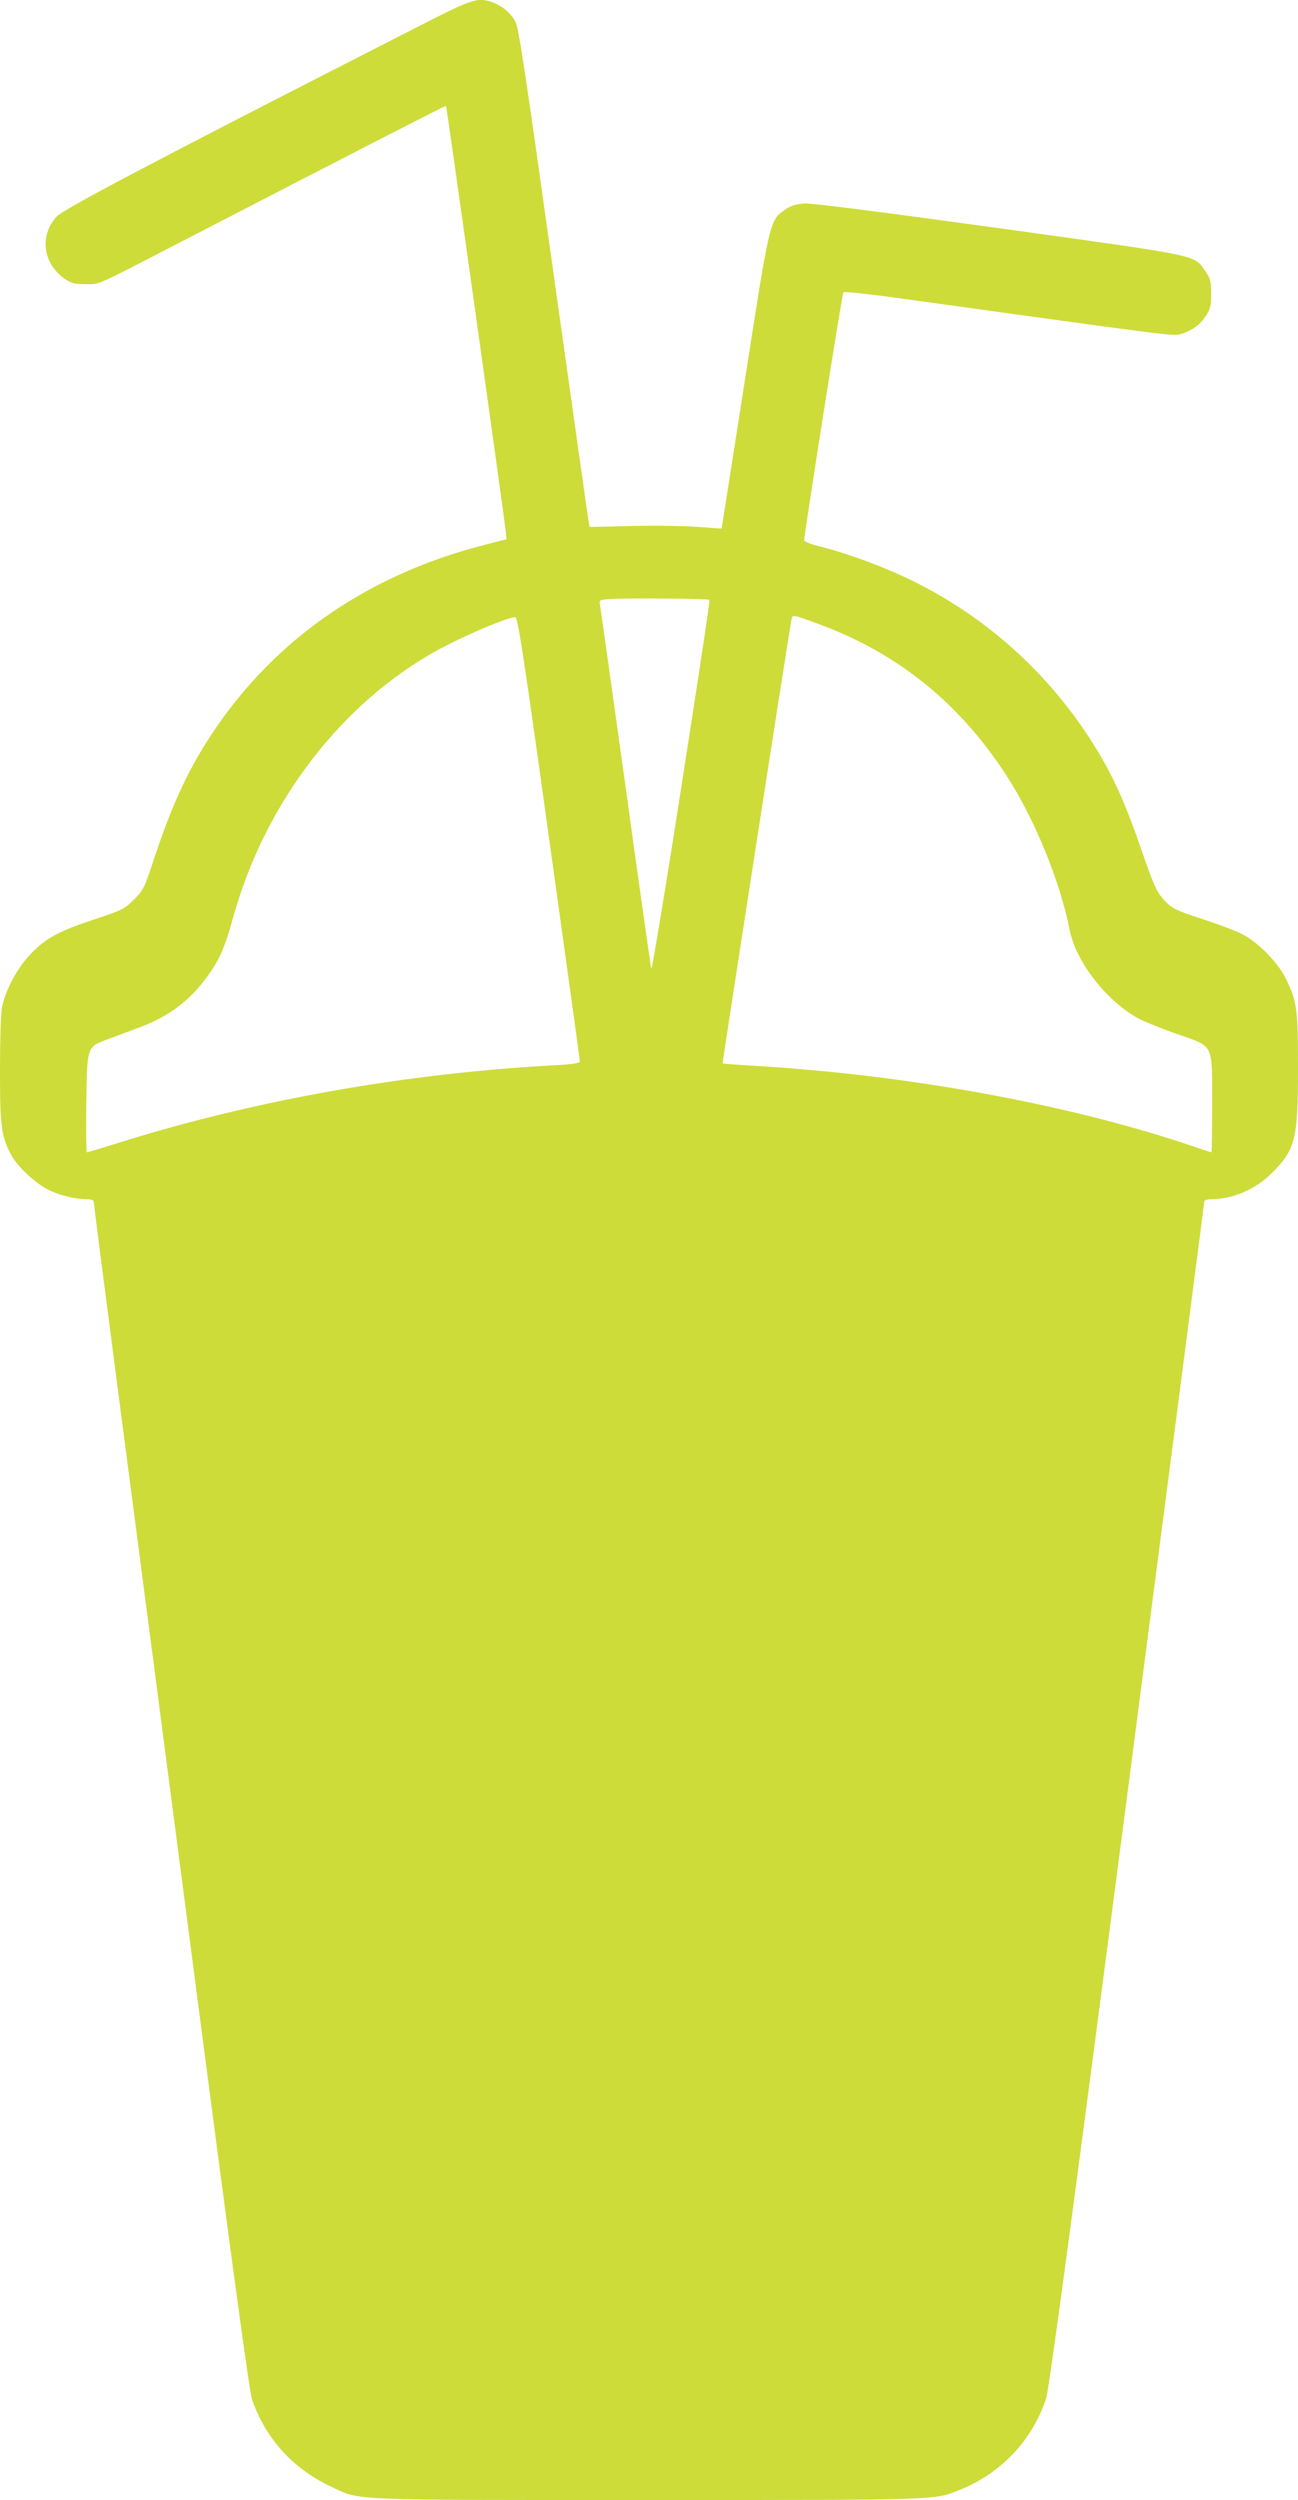 <?xml version="1.0" standalone="no"?>
<!DOCTYPE svg PUBLIC "-//W3C//DTD SVG 20010904//EN"
 "http://www.w3.org/TR/2001/REC-SVG-20010904/DTD/svg10.dtd">
<svg version="1.0" xmlns="http://www.w3.org/2000/svg"
 width="665pt" height="1280pt" viewBox="0 0 665 1280"
 preserveAspectRatio="xMidYMid meet">
<g transform="translate(0,1280) scale(0.1,-0.1)"
fill="#cddc39" stroke="none">
<path d="M2107 12646 c-1331 -679 -1783 -917 -1818 -956 -87 -96 -69 -238 39
-315 38 -26 52 -30 110 -30 74 0 39 -16 457 200 1006 520 1388 715 1390 713 4
-4 303 -2138 307 -2186 l3 -33 -110 -28 c-625 -159 -1119 -512 -1439 -1030
-103 -167 -178 -337 -266 -606 -40 -120 -47 -134 -94 -181 -48 -48 -60 -54
-196 -99 -185 -61 -250 -95 -327 -173 -71 -71 -137 -192 -153 -281 -6 -29 -10
-174 -10 -320 0 -291 7 -340 57 -434 34 -62 126 -147 195 -181 55 -27 136 -46
194 -46 21 0 34 -5 34 -12 0 -7 47 -375 105 -818 58 -443 236 -1806 396 -3029
204 -1567 296 -2242 310 -2285 69 -202 211 -358 412 -451 147 -68 76 -65 1624
-65 1510 0 1457 -1 1593 53 209 85 368 252 439 465 15 44 130 896 416 3091
217 1666 395 3034 395 3040 0 6 16 11 35 11 110 0 227 50 311 134 121 121 134
172 134 536 0 304 -5 343 -62 459 -37 78 -139 183 -216 224 -28 16 -114 49
-189 74 -169 55 -182 62 -228 115 -30 35 -50 80 -104 238 -80 232 -138 364
-221 504 -253 424 -633 754 -1085 941 -114 48 -259 97 -352 119 -40 10 -73 23
-73 30 0 30 194 1262 201 1270 4 4 139 -10 301 -33 1401 -194 1386 -192 1425
-182 57 16 99 46 130 92 24 37 28 52 28 115 0 64 -3 77 -30 116 -60 85 -14 75
-1052 219 -618 85 -959 129 -999 127 -48 -3 -71 -10 -103 -32 -78 -54 -77 -52
-206 -881 -64 -412 -118 -751 -118 -751 -1 -1 -54 3 -117 8 -63 5 -215 8 -337
5 l-222 -5 -6 32 c-3 17 -84 590 -180 1272 -140 1000 -177 1250 -194 1282 -23
45 -69 83 -120 101 -78 26 -96 20 -414 -143z m1528 -2917 c3 -3 -62 -433 -144
-955 -81 -522 -151 -942 -154 -934 -3 8 -62 425 -131 925 -70 501 -129 922
-132 937 -5 26 -4 27 53 31 82 6 501 2 508 -4z m565 -126 c398 -148 710 -398
950 -764 146 -222 280 -546 330 -800 32 -165 194 -371 359 -457 31 -16 118
-50 193 -77 189 -65 178 -43 178 -359 0 -135 -2 -246 -3 -246 -2 0 -30 9 -63
20 -626 217 -1451 371 -2244 421 -107 6 -196 13 -198 14 -2 2 344 2233 353
2273 6 27 2 27 145 -25z m-1387 -1095 c87 -623 158 -1138 158 -1144 -1 -7 -47
-14 -128 -18 -763 -41 -1536 -178 -2235 -397 -86 -27 -160 -49 -163 -49 -3 0
-5 112 -3 249 4 291 3 290 104 328 32 12 104 38 159 59 159 58 268 140 361
270 60 83 88 149 128 295 157 568 528 1066 1003 1345 130 77 395 193 443 194
13 0 43 -197 173 -1132z"/>
</g>
</svg>
